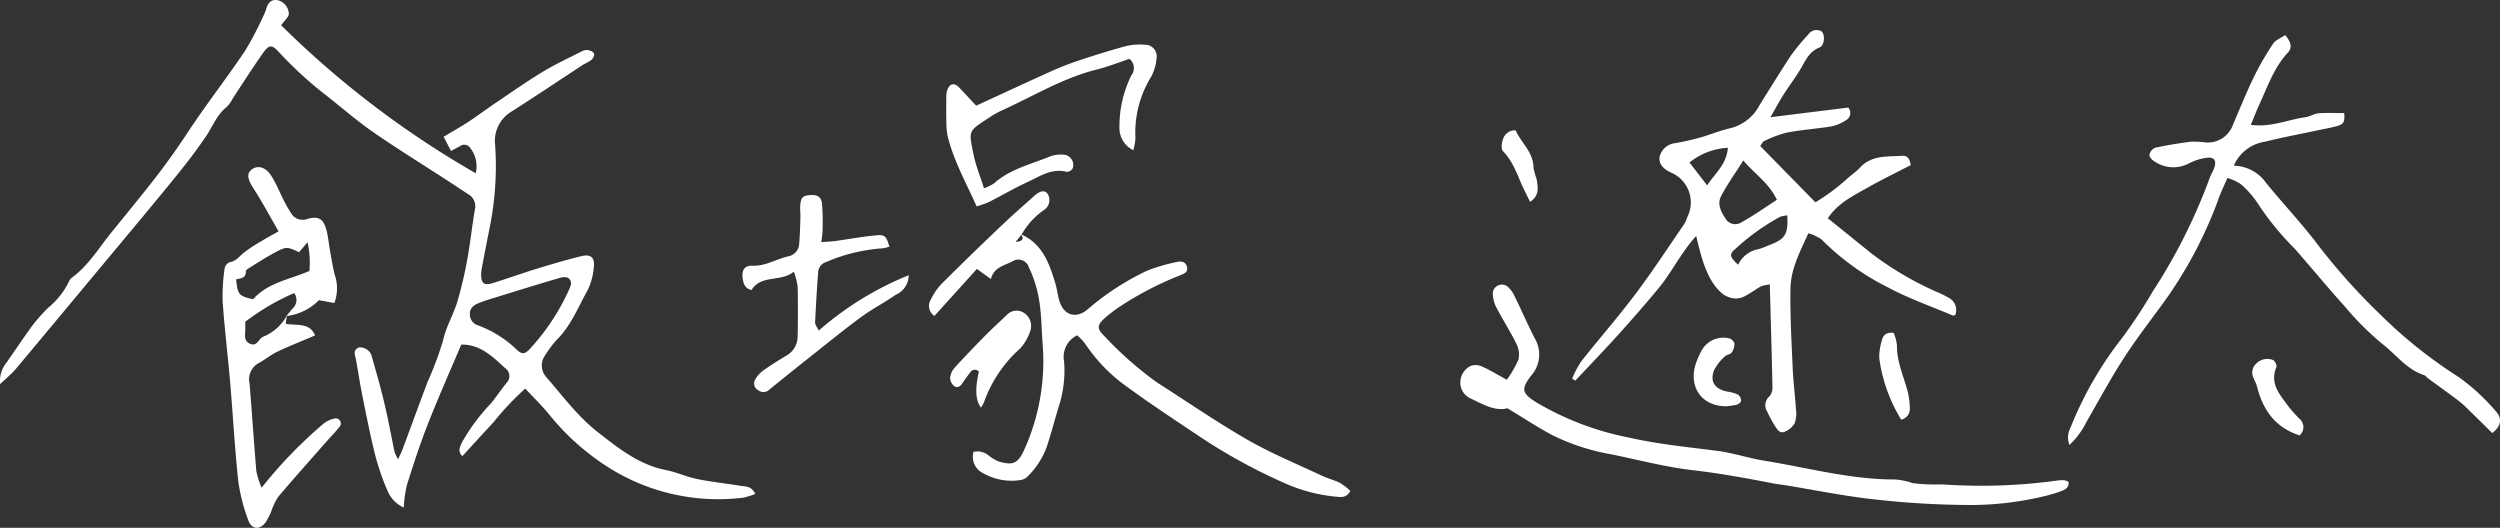<svg xmlns="http://www.w3.org/2000/svg" xmlns:xlink="http://www.w3.org/1999/xlink" width="291.309" height="61.5" viewBox="0 0 291.309 61.5"><rect x="0" y="0" width="291.309" height="61.5" fill="#333333" stroke="none"/><defs><clipPath id="a"><rect width="291.309" height="61.5" fill="none"/></clipPath></defs><g clip-path="url(#a)"><path d="M53.744,40.159c-1.341,3.172-2.7,6.22-3.915,9.321-.91,2.321-1.679,4.7-2.428,7.08a15.541,15.541,0,0,0-.356,2.58,3.692,3.692,0,0,1-1.9-1.976,28.511,28.511,0,0,1-1.418-4.1c-.582-2.321-1.04-4.672-1.515-7.018-.277-1.373-.479-2.761-.732-4.14-.1-.532-.407-1.1.329-1.418a1.429,1.429,0,0,1,1.45.836c.555,1.917,1.1,3.84,1.558,5.78.439,1.842.769,3.71,1.162,5.564a4.86,4.86,0,0,0,.407.844c.231-.509.383-.8.5-1.1.978-2.63,1.943-5.264,2.927-7.891a37.887,37.887,0,0,0,1.821-4.881C52,38,52.877,36.6,53.33,35.024a49.04,49.04,0,0,0,1.118-4.783c.351-1.918.555-3.864.88-5.789a1.6,1.6,0,0,0-.734-1.8c-.8-.517-1.59-1.049-2.389-1.567-2.9-1.885-5.852-3.706-8.7-5.676-1.894-1.311-3.64-2.835-5.453-4.263a44.6,44.6,0,0,1-5.544-5.07c-.826-.912-1.162-.888-1.873.119-1.215,1.72-2.34,3.5-3.505,5.257a3.956,3.956,0,0,1-.681.983c-1.159.9-1.637,2.244-2.414,3.4-1.171,1.741-2.464,3.4-3.792,5.032-2.916,3.576-5.885,7.11-8.836,10.658q-4.763,5.726-9.541,11.44c-.5.591-1.112,1.084-1.849,1.792a3.378,3.378,0,0,1,.738-2.5c1.031-1.468,2.021-2.967,3.085-4.411A20.321,20.321,0,0,1,5.63,35.847,8.967,8.967,0,0,0,8.035,32.8a1.078,1.078,0,0,1,.369-.466c1.937-1.427,3.144-3.486,4.624-5.308,1.414-1.739,2.833-3.475,4.23-5.229,1.619-2.033,3.141-4.128,4.572-6.3,2.143-3.26,4.553-6.343,6.732-9.58a40.989,40.989,0,0,0,2.27-4.367,2.341,2.341,0,0,0,.157-.423C31.183.443,31.5-.108,32.336.018a1.716,1.716,0,0,1,1.323,1.626c-.072.405-.5.747-.9,1.3A110.362,110.362,0,0,0,55.432,20.189a3.422,3.422,0,0,0-.616-2.915.822.822,0,0,0-1.191-.258c-.3.166-.6.323-1.07.574-.3-.57-.556-1.07-.861-1.653,1.035-.621,1.986-1.15,2.894-1.747,1.124-.74,2.2-1.552,3.317-2.3,1.78-1.2,3.54-2.437,5.376-3.546,1.456-.879,3.01-1.6,4.529-2.368a1.21,1.21,0,0,1,.726-.137c.258.053.61.208.687.408.071.184-.112.553-.292.722a6.347,6.347,0,0,1-.909.523c-2.767,1.811-5.514,3.655-8.3,5.436A3.992,3.992,0,0,0,57.7,16.949a36.21,36.21,0,0,1-.672,9.722q-.452,2.283-.885,4.571a4.167,4.167,0,0,0-.078.748c-.009,1,.348,1.307,1.3,1.013,1.723-.53,3.418-1.147,5.142-1.676s3.445-1.041,5.192-1.471c1.16-.285,1.641.146,1.487,1.331a7.319,7.319,0,0,1-.7,2.6c-1.118,2-1.956,4.181-3.643,5.841a12.356,12.356,0,0,0-1.346,1.808,2.01,2.01,0,0,0,.109,2.45c1.947,2.227,3.707,4.642,6.061,6.476,2.408,1.876,4.8,3.8,7.938,4.414,1.221.238,2.381.785,3.6,1.034,1.664.341,3.359.521,5.038.79.607.1,1.325,0,1.763.96a9.367,9.367,0,0,1-1.394.43A23.917,23.917,0,0,1,70.646,54.3a28.331,28.331,0,0,1-6.768-6.143c-.806-.955-1.7-1.836-2.678-2.878A33.1,33.1,0,0,0,57.509,49.2c-1.221,1.307-2.42,2.633-3.641,3.961-.559-.591-.288-1.065-.051-1.585A22.119,22.119,0,0,1,57.216,47c.627-.773,1.179-1.61,1.808-2.38a1.125,1.125,0,0,0-.158-1.723c-1.472-1.352-2.916-2.779-5.115-2.744Zm12.8-7.018c0-.732-.454-1.008-1.329-.754-2.535.738-5.055,1.527-7.577,2.3-.621.191-1.243.384-1.845.627-.576.232-1.059.57-1.043,1.307a1.339,1.339,0,0,0,.995,1.308A12.938,12.938,0,0,1,60.05,40.59c.787.8,1.1.734,1.852-.109a25.772,25.772,0,0,0,4.411-6.74c.1-.226.176-.461.229-.6Z" transform="translate(0 0)" fill="#fff"/><path d="M1260.209,56.372c-.173.041-.231.075-.268.059-2.518-1.072-5.124-1.98-7.529-3.263a29.471,29.471,0,0,1-7.772-5.6,5.214,5.214,0,0,0-1.539-.731c-.983,2.173-2.042,4.164-2.084,6.393-.059,3.1.122,6.215.256,9.321.069,1.6.279,3.2.381,4.8a3.355,3.355,0,0,1-.149,1.619,2.364,2.364,0,0,1-1.187,1.01c-.579.232-.889-.339-1.153-.751a12.131,12.131,0,0,1-.847-1.585,1.345,1.345,0,0,1,.224-1.772,1.537,1.537,0,0,0,.374-1.07c-.08-3.958-.2-7.914-.31-12a5.927,5.927,0,0,0-.989.2,6.659,6.659,0,0,0-.761.478c-1.011.568-1.912,1.537-3.628.512-1.818-1.388-2.527-3.948-3.2-6.842-1.792,1.988-2.833,4.218-4.364,6.072s-3.121,3.671-4.735,5.459c-1.632,1.808-3.325,3.561-4.991,5.338l-.363-.249a12.315,12.315,0,0,1,1.064-2.007c2.08-2.634,4.3-5.163,6.313-7.843,1.989-2.643,3.8-5.419,5.677-8.146a4.364,4.364,0,0,0,.368-.824,3.78,3.78,0,0,0-2-5.223c-.931-.454-1.356-1.084-1.227-1.825a2.1,2.1,0,0,1,1.822-1.561,28.424,28.424,0,0,0,2.9-.656c1.2-.336,2.365-.839,3.579-1.1a5.291,5.291,0,0,0,3.385-2.755c1.23-1.946,2.423-3.915,3.7-5.829a25.589,25.589,0,0,1,1.917-2.3,1.167,1.167,0,0,1,1.572-.38c.421.374.348,1.638-.243,1.869-1.276.5-1.679,1.638-2.3,2.655-.6.984-1.3,1.908-1.919,2.881-.472.743-.886,1.521-1.505,2.594l9.072-1.127a.963.963,0,0,1-.291,1.487,4.673,4.673,0,0,1-1.638.7c-1.729.286-3.487.4-5.208.725a13.331,13.331,0,0,0-2.643.983c-.2.083-.307.366-.481.585l6.431,6.562a24.462,24.462,0,0,0,3.759-2.8c.487-.431,1.029-.808,1.472-1.279,1.367-1.453,3.183-1.224,4.9-1.341.7-.048.885.52.979,1.082-1.733.9-3.474,1.741-5.151,2.695-1.63.927-3.362,1.765-4.51,3.5,1.738,1.4,3.4,2.75,5.062,4.084a37.458,37.458,0,0,0,8.036,4.675c.365.166.72.357,1.07.555a1.594,1.594,0,0,1,.677,1.956Zm-24.69-18.017c-.993,1.575-1.9,2.826-2.6,4.185-.511,1,.113,1.979.663,2.791a1.355,1.355,0,0,0,1.795.194c1.377-.769,2.67-1.686,4.051-2.579-.889-1.938-2.5-2.918-3.911-4.59Zm5.118,6.406a3.676,3.676,0,0,0-.829.161,25.686,25.686,0,0,0-5.211,3.745c-.775.621-.644.969.319,1.842a3.261,3.261,0,0,1,2.4-1.824c.475-.14.931-.345,1.394-.527,1.719-.68,2.051-1.248,1.929-3.4Zm-6.916-7.882a7.811,7.811,0,0,0-4.473,1.714l2.054,2.666c.96-1.447,2.267-2.447,2.419-4.379" transform="translate(-1032.382 -19.66)" fill="#fff"/><path d="M729.1,152.994c2.475,1.1,3.281,3.373,3.979,5.709.2.671.27,1.379.476,2.047.511,1.656,1.885,2.11,3.239,1.02a30.255,30.255,0,0,1,7.032-4.572,21.957,21.957,0,0,1,3.442-1c.5-.121,1.041-.024,1.162.639.11.6-.371.729-.788.916a38.26,38.26,0,0,0-7.443,3.915c-.484.359-.963.725-1.412,1.126-.793.708-.871,1.183-.14,1.891a41.575,41.575,0,0,0,6.3,5.575c3.508,2.238,6.942,4.607,10.546,6.676,2.774,1.591,5.76,2.818,8.663,4.184.678.319,1.426.5,2.095.832a7.683,7.683,0,0,1,1.206.927c-.475.874-1.12.723-1.689.672a18.772,18.772,0,0,1-5.745-1.474,65.605,65.605,0,0,1-10.534-5.8c-2.741-1.834-5.5-3.649-8.158-5.6a19.119,19.119,0,0,1-4.782-4.952,6.818,6.818,0,0,0-.93-.974,2.8,2.8,0,0,0-1.519,3.068,13.535,13.535,0,0,1-.659,5.344c-.455,1.528-.865,3.07-1.361,4.584a9.379,9.379,0,0,1-2.282,3.5,1.371,1.371,0,0,1-.788.366,6.63,6.63,0,0,1-4.348-.8,2.1,2.1,0,0,1-1.117-2.475,2.014,2.014,0,0,1,1.807.455,4.744,4.744,0,0,0,1.154.672c1.723.5,2.255.167,3-1.49a25.053,25.053,0,0,0,2.084-12.32c-.17-2.348-.116-4.72-.88-6.99a12.311,12.311,0,0,0-.71-1.821,1.282,1.282,0,0,0-1.974-.675c-.943.464-2.111.668-2.458,2.025l-1.628-1.179c-1.658,1.834-3.278,3.627-4.949,5.475a1.39,1.39,0,0,1-.419-1.909,7.042,7.042,0,0,1,1.266-1.84q3.517-3.506,7.122-6.923c1.2-1.139,2.447-2.218,3.676-3.323.663-.6,1.207-.68,1.539-.241a1.383,1.383,0,0,1-.341,1.842,8.629,8.629,0,0,0-2.695,2.927c-.181.225-.365.448-.7.856C729.385,153.784,729.38,153.455,729.1,152.994Z" transform="translate(-610.107 -125.68)" fill="#fff"/><path d="M1599.142,74.962a2.432,2.432,0,0,1,.111-1.979,42.428,42.428,0,0,1,6.048-10.518,58.856,58.856,0,0,0,3.555-5.4,65.327,65.327,0,0,0,6.655-13.276c.143-.374.362-.72.5-1.1.309-.864,0-1.322-.874-1.191a5.944,5.944,0,0,0-1.994.615,3.9,3.9,0,0,1-3.992-.13c-.306-.163-.7-.541-.692-.808a1.133,1.133,0,0,1,.677-.848c1.359-.3,2.741-.521,4.125-.7a8.837,8.837,0,0,1,1.652.071,3.113,3.113,0,0,0,3.3-2.087c.793-1.843,1.542-3.709,2.416-5.513a33.652,33.652,0,0,1,2.251-3.9c.291-.439.912-.659,1.406-.993.661.757.865,1.444.309,2.039-1.623,1.738-2.349,3.945-3.316,6.03-.351.758-.645,1.542-.995,2.387,2.33.31,4.288-.6,6.336-.891.535-.075,1.04-.417,1.572-.458.987-.077,1.985-.023,2.976-.023.065,1.065-.056,1.3-.916,1.533-.725.194-1.468.319-2.2.476-2.051.437-4.116.823-6.15,1.329a4.718,4.718,0,0,0-3.606,2.788,4.746,4.746,0,0,1,3.79,2.039c1.961,2.408,4.113,4.669,5.979,7.146a73.083,73.083,0,0,0,7.3,8.156,54.744,54.744,0,0,0,9.143,7.294A23.822,23.822,0,0,1,1648.8,71c.832.879.625,1.814-.389,2.568-.9-.888-1.819-1.8-2.747-2.7a13.606,13.606,0,0,0-1.228-1.1c-1.154-.871-2.331-1.714-3.5-2.57-.161-.119-.288-.321-.464-.377-2.047-.662-3.284-2.428-4.9-3.664a33.331,33.331,0,0,1-4.254-4.238c-2.012-2.229-3.921-4.548-5.9-6.806a33.087,33.087,0,0,1-4.262-5.2,10.719,10.719,0,0,0-2.065-2.362,5.568,5.568,0,0,0-1.539-.7c-.345.8-.717,1.551-1,2.336a49.558,49.558,0,0,1-6.631,12.445c-1.54,2.095-3.127,4.165-4.53,6.351-1.515,2.359-2.844,4.835-4.245,7.264a9.49,9.49,0,0,1-2,2.713Z" transform="translate(-1358.007 -23.11)" fill="#fff"/><path d="M1134.658,234.536c-1.426.389-2.893-.488-4.38-1.192a1.989,1.989,0,0,1-1.09-2,2.128,2.128,0,0,1,1.242-1.762,1.839,1.839,0,0,1,1.4.146c.9.405,1.751.934,2.761,1.489a12.571,12.571,0,0,0,1.365-2.374,2.751,2.751,0,0,0-.262-1.846c-.681-1.394-1.533-2.705-2.249-4.083a3.718,3.718,0,0,1-.485-1.686,1.061,1.061,0,0,1,1.837-.766,3.446,3.446,0,0,1,.741,1.1c.49.981.934,1.985,1.406,2.975.324.68.642,1.362,1,2.025a3.686,3.686,0,0,1-.553,4.212c-1.133,1.533-1.056,1.994.585,3.038a33.893,33.893,0,0,0,10.916,4.152c3.382.77,6.818,1.094,10.243,1.537,1.83.237,3.608.844,5.431,1.139,5.086.821,10.093,2.209,15.3,2.194a7.792,7.792,0,0,1,2.031.43,22.634,22.634,0,0,0,3.419.143,65.31,65.31,0,0,0,13.509-.46,4.141,4.141,0,0,1,.748-.024,1.872,1.872,0,0,1,.475.188c.066.615-.346.892-.817,1.067a16.143,16.143,0,0,1-1.872.57,36.845,36.845,0,0,1-8.622,1.059,102.319,102.319,0,0,1-12.16-.754c-3.135-.384-6.239-1.008-9.357-1.522-.542-.089-1.091-.143-1.63-.249-3.087-.6-6.168-1.169-9.306-1.527-3.224-.368-6.391-1.221-9.583-1.866a25.144,25.144,0,0,1-6.669-2.154c-1.763-.915-3.424-2.027-5.371-3.2Z" transform="translate(-959.013 -186.963)" fill="#fff"/><path d="M179.54,146.6c-.047.294-.095.588-.149.928,1.255.264,2.788-.2,3.427,1.364-1.512.643-2.97,1.218-4.386,1.888-.758.359-1.415.921-2.157,1.32a2.147,2.147,0,0,0-1.094,2.39c.289,3.4.5,6.8.79,10.2a9.836,9.836,0,0,0,.619,1.946,52.654,52.654,0,0,1,7.1-7.369,3.063,3.063,0,0,1,1.424-.7.592.592,0,0,1,.523,1.005c-.494.631-1.064,1.2-1.594,1.805-1.852,2.105-3.722,4.194-5.532,6.334a7.278,7.278,0,0,0-.776,1.616,8.008,8.008,0,0,1-.666,1.325c-.686.934-1.661.862-2.033-.226a21.239,21.239,0,0,1-1.162-4.5c-.414-3.834-.619-7.69-.949-11.533-.27-3.148-.656-6.287-.876-9.44a22.61,22.61,0,0,1,.228-3.873,1,1,0,0,1,.6-.723c.725-.116,1.087-.642,1.582-1.058a17.7,17.7,0,0,1,2.111-1.4c.589-.362,1.2-.687,1.992-1.135-1.007-1.742-1.885-3.409-2.907-4.982-.683-1.052-.856-1.741-.225-2.224.689-.527,1.61-.315,2.267.708.592.922,1,1.962,1.5,2.942a13.585,13.585,0,0,0,.821,1.421,1.54,1.54,0,0,0,1.921.68c1.317-.366,1.869.026,2.209,1.326.2.77.267,1.573.408,2.36.167.928.319,1.861.536,2.779a4.88,4.88,0,0,1-.027,3.341l-1.8-.332a6.324,6.324,0,0,1-3.783,1.851c.253-.309.484-.642.764-.925a1.336,1.336,0,0,0,.14-1.754,26.762,26.762,0,0,0-5.7,3.346v.883c0,.631-.231,1.356.586,1.691.719.3.915-.43,1.331-.725.041-.029.074-.075.119-.09a5.5,5.5,0,0,0,2.8-2.467Zm-5.921-4.245c.167,1.774.329,1.955,1.974,2.322,1.739-1.959,4.28-2.3,6.568-3.3a11.19,11.19,0,0,0-.222-3.352l-.987,1.169c-1.445-.669-1.457-.692-2.969.121-.921.494-1.8,1.068-2.69,1.62-.208.13-.549.324-.541.475C174.793,142.254,174.108,142.23,173.619,142.358Z" transform="translate(-146.104 -109.806)" fill="#fff"/><path d="M753.423,46.762a2.872,2.872,0,0,1-1.62-2.606,13.431,13.431,0,0,1,1.377-6.1,1.379,1.379,0,0,0-.213-1.941c-1.207.4-2.5.916-3.829,1.249-3.986.995-7.458,3.153-11.152,4.811a10.582,10.582,0,0,0-1.429.83c-2.405,1.572-2.349,1.418-1.724,4.387.264,1.254.761,2.456,1.189,3.8a5.251,5.251,0,0,0,1.174-.576c1.894-1.692,4.342-2.224,6.592-3.162a3.7,3.7,0,0,1,1.632-.16,1.194,1.194,0,0,1,.934,1.578.84.84,0,0,1-.683.411c-1.75-.467-3.123.52-4.553,1.172-1.549.707-3.02,1.581-4.542,2.351a11.25,11.25,0,0,1-1.414.493c-1.245-2.782-2.671-5.321-3.374-8.159a8.444,8.444,0,0,1-.151-1.793c-.026-.894-.018-1.789-.008-2.683a2.777,2.777,0,0,1,.1-.883c.294-.83.841-.927,1.439-.288.643.687,1.288,1.373,1.949,2.077,2.918-1.343,5.682-2.634,8.465-3.888a35.856,35.856,0,0,1,3.334-1.328c1.854-.619,3.721-1.206,5.606-1.717a6.79,6.79,0,0,1,2.223-.167,1.35,1.35,0,0,1,1.38,1.607,5.45,5.45,0,0,1-.627,2.12,12.4,12.4,0,0,0-1.828,7.172,6.522,6.522,0,0,1-.253,1.393Z" transform="translate(-621.362 -29.255)" fill="#fff"/><path d="M580.038,159.7c-1.548,1.246-3.787.3-4.93,2.128-.737-.158-.936-.707-1.026-1.329-.142-.975.2-1.542,1.162-1.5,1.534.06,2.776-.806,4.19-1.1a1.558,1.558,0,0,0,1.233-1.531c.092-1,.109-2,.14-3,.014-.451-.05-.9-.023-1.353.056-.945.289-1.182,1.138-1.245.827-.063,1.3.175,1.4.987a27.777,27.777,0,0,1,.057,3.288,11.826,11.826,0,0,1-.142,1.207c.657-.053,1.177-.069,1.691-.14,1.585-.217,3.16-.52,4.752-.657,1-.086,1.139.133,1.493,1.326a4.674,4.674,0,0,1-.823.193,20,20,0,0,0-6.529,1.588,1.342,1.342,0,0,0-.952,1.213c-.14,1.947-.262,3.9-.35,5.847-.01.252.226.514.425.933a36.9,36.9,0,0,1,10.482-6.447,2.512,2.512,0,0,1-1.506,2.276c-1.314.913-2.755,1.65-4.043,2.6-2.01,1.475-3.941,3.058-5.9,4.606q-2.412,1.91-4.8,3.851a.959.959,0,0,1-1.233.1.9.9,0,0,1-.407-1.279,3.427,3.427,0,0,1,.963-1.07c.853-.61,1.751-1.163,2.651-1.706a2.56,2.56,0,0,0,1.331-2.212q.068-2.932,0-5.867a8.239,8.239,0,0,0-.439-1.7Z" transform="translate(-487.539 -128.037)" fill="#fff"/><path d="M738.207,251.465q-.939-1.2-.238-4.184a.626.626,0,0,0-1.023.089c-.3.4-.6.8-.874,1.224-.252.383-.61.643-.99.362a1.288,1.288,0,0,1-.466-.965,2.132,2.132,0,0,1,.531-1.177c1.178-1.3,2.4-2.557,3.627-3.805.773-.784,1.594-1.521,2.39-2.282a1.571,1.571,0,0,1,1.887-.395,1.807,1.807,0,0,1,.958,2.021,5.763,5.763,0,0,1-1.21,2.2,15.212,15.212,0,0,0-4.235,6.278,4.78,4.78,0,0,1-.356.631Z" transform="translate(-623.904 -203.971)" fill="#fff"/><path d="M1313.377,268.994c-2.9.017-4.434-2.256-3.587-4.927a9.678,9.678,0,0,1,.732-1.644,2.888,2.888,0,0,1,3.228-1.326.915.915,0,0,1,.558.606,1.8,1.8,0,0,1-.338,1.041c-.155.216-.577.228-.77.432a5.55,5.55,0,0,0-1.265,1.6c-.514,1.344.066,2.194,1.5,2.5a5.118,5.118,0,0,1,1.286.356.944.944,0,0,1,.359.722c0,.154-.292.4-.493.455a9.24,9.24,0,0,1-1.208.182Z" transform="translate(-1112.201 -221.653)" fill="#fff"/><path d="M1747,286.4c-2.921-.954-4.307-3.049-4.982-5.766-.083-.335-.286-.637-.4-.967a1.4,1.4,0,0,1,.339-1.644,1.8,1.8,0,0,1,1.943-.411.926.926,0,0,1,.407.8c-.862,2.009.472,3.311,1.468,4.711a16.157,16.157,0,0,0,1.206,1.332A1.279,1.279,0,0,1,1747,286.4Z" transform="translate(-1479.042 -235.663)" fill="#fff"/><path d="M1455.464,267.39a18.3,18.3,0,0,1-2.558-7.157,6.374,6.374,0,0,1,.3-2.05c.139-.705.6-1,1.377-.9a5.17,5.17,0,0,1,.383,1.411c-.03,1.861.722,3.52,1.209,5.252a8.863,8.863,0,0,1,.289,2.071A1.277,1.277,0,0,1,1455.464,267.39Z" transform="translate(-1233.927 -218.492)" fill="#fff"/><path d="M1164.366,109.1c-.213-.433-.4-.818-.592-1.2-.8-1.59-1.255-3.361-2.565-4.7-.235-.24-.161-.951,0-1.359a1.44,1.44,0,0,1,1.481-1.062c.619,1.442,2.083,2.527,2.083,4.393a9.491,9.491,0,0,0,.36,1.289c.14.921.387,1.9-.761,2.64Z" transform="translate(-986.081 -85.591)" fill="#fff"/></g></svg>